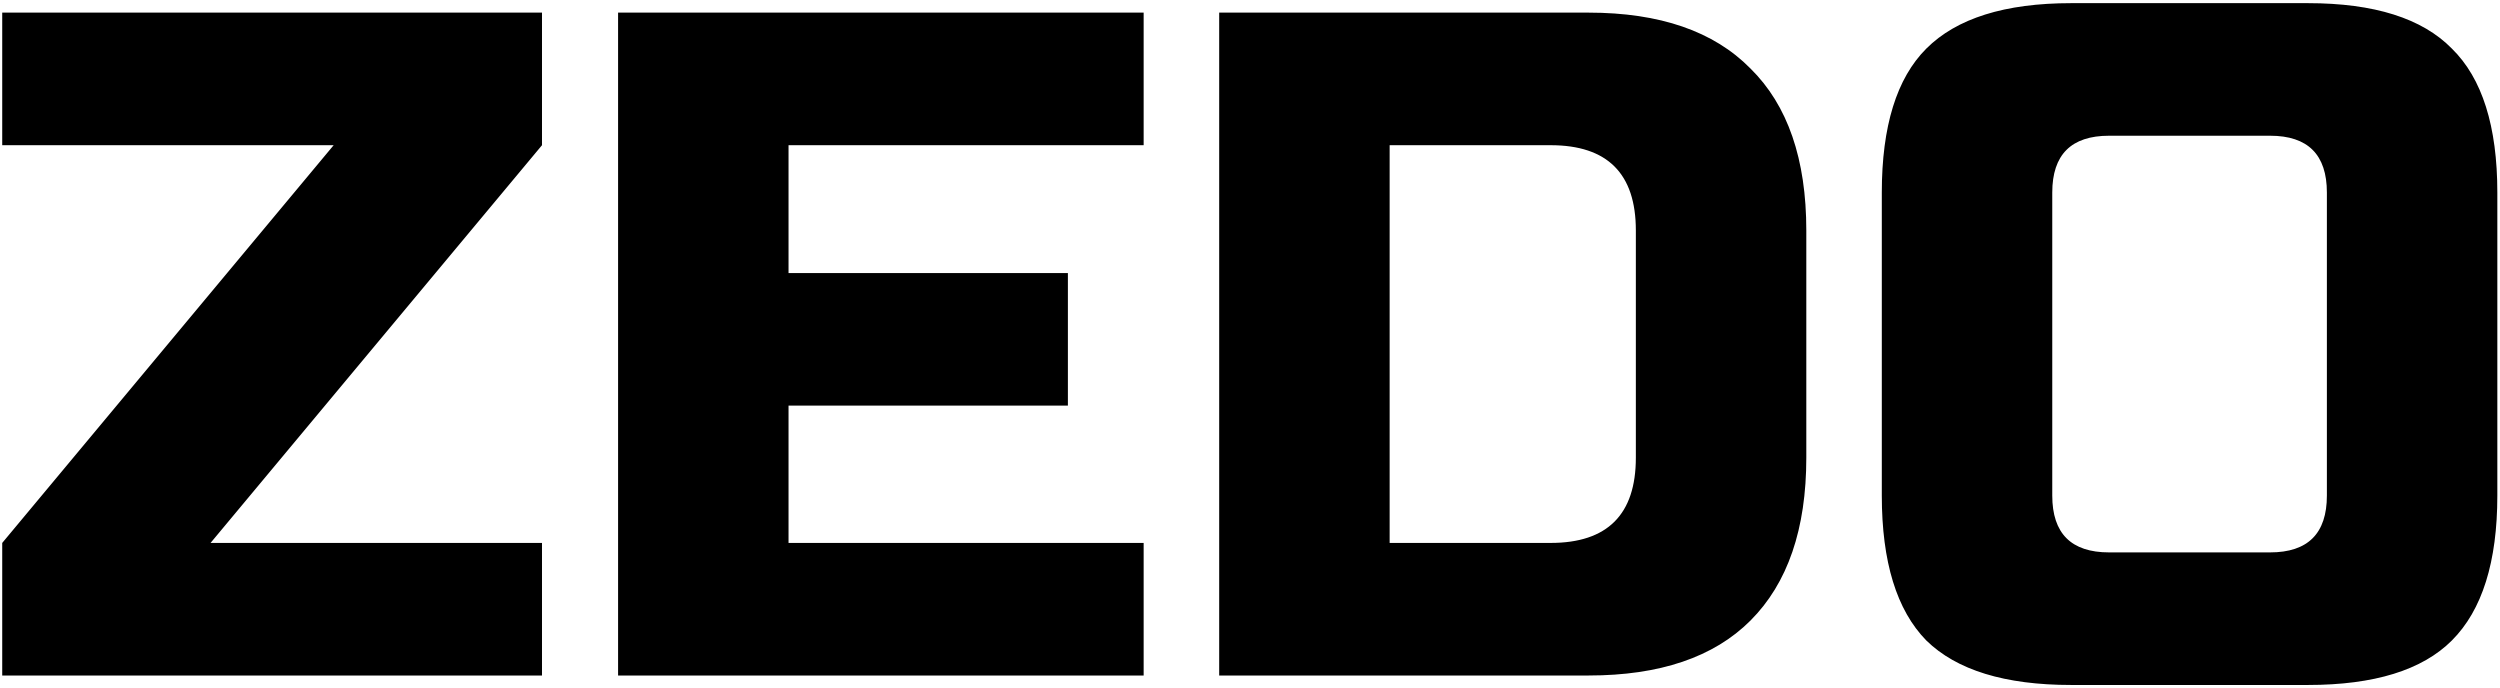 <svg xmlns="http://www.w3.org/2000/svg" width="396" height="109" viewBox="0 0 396 109" fill="none"><path d="M85.852 23L33.352 86H85.852V107H0.352V86L52.852 23H0.352V2H85.852V23ZM181.154 107H97.904V2H181.154V23H124.904V43.25H169.154V64.25H124.904V86H181.154V107ZM251.619 2C262.919 2 271.469 4.95 277.269 10.85C283.169 16.65 286.119 25.2 286.119 36.5V72.5C286.119 83.8 283.169 92.4 277.269 98.3C271.469 104.1 262.919 107 251.619 107H193.119V2H251.619ZM259.119 36.5C259.119 27.5 254.619 23 245.619 23H220.119V86H245.619C254.619 86 259.119 81.5 259.119 72.5V36.5ZM368.578 30.5C368.578 24.5 365.578 21.5 359.578 21.5H334.078C328.078 21.5 325.078 24.5 325.078 30.5V78.5C325.078 84.5 328.078 87.5 334.078 87.5H359.578C365.578 87.5 368.578 84.5 368.578 78.5V30.5ZM395.578 78.5C395.578 89 393.178 96.65 388.378 101.45C383.678 106.15 376.078 108.5 365.578 108.5H328.078C317.578 108.5 309.928 106.15 305.128 101.45C300.428 96.65 298.078 89 298.078 78.5V30.5C298.078 20 300.428 12.4 305.128 7.7C309.928 2.9 317.578 0.5 328.078 0.5H365.578C376.078 0.5 383.678 2.9 388.378 7.7C393.178 12.4 395.578 20 395.578 30.5V78.5Z" fill="black"></path></svg>